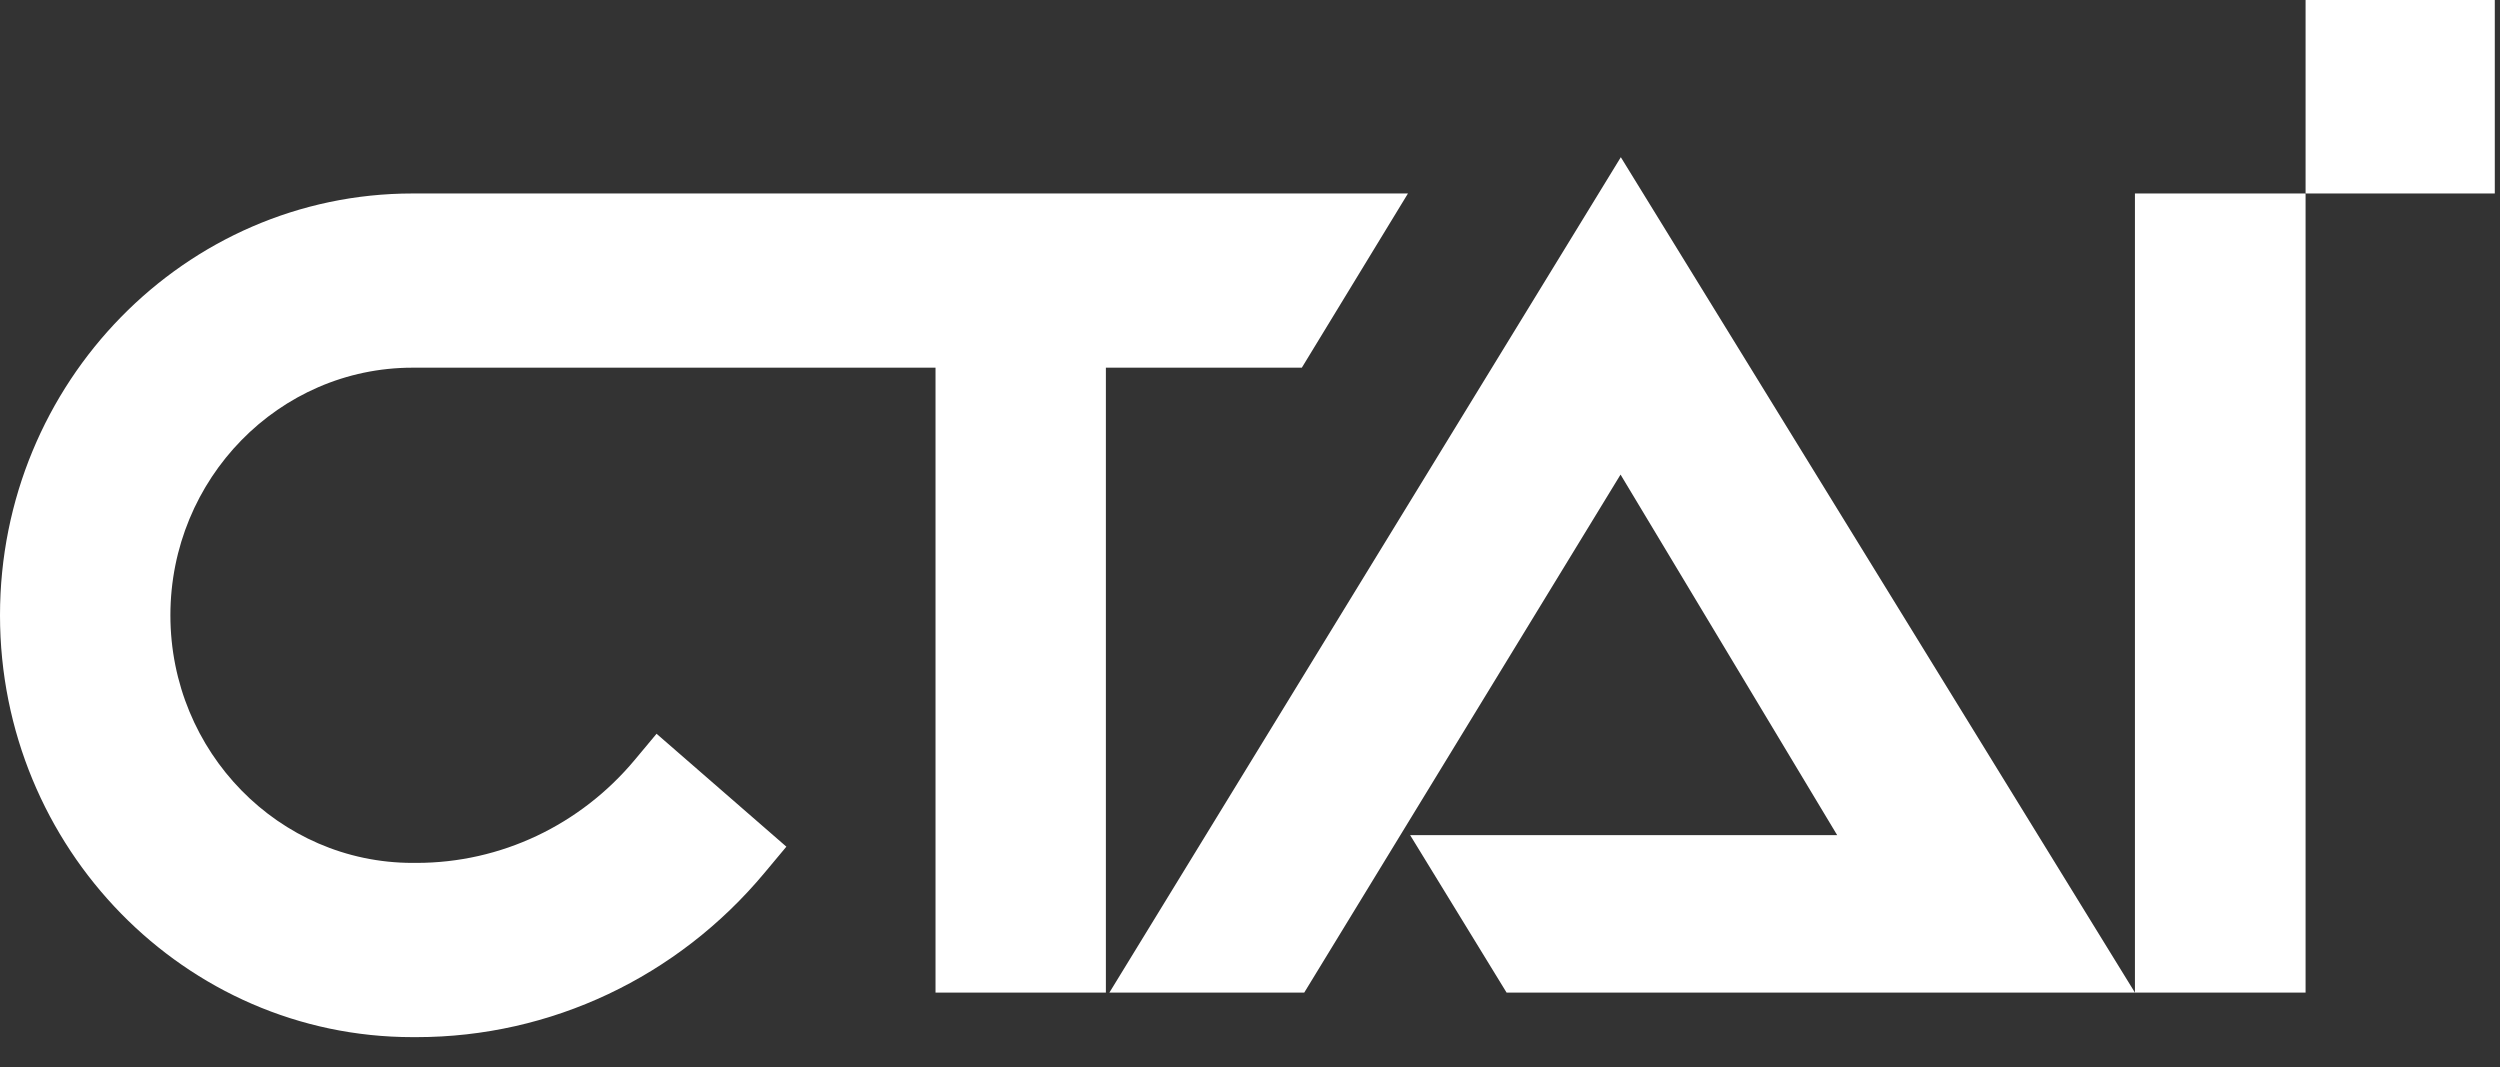 <svg xmlns="http://www.w3.org/2000/svg" width="82" height="35" viewBox="0 0 82 35" fill="none"><rect x="0" y="0" width="82" height="35" fill="#333333" stroke="none"/><path d="M81.829 0H75.623V6.346H81.829V0Z" fill="white"></path><path d="M46.19 6.346H13.531C6.073 6.346 0 12.547 0 20.182C0 27.816 6.073 34.018 13.531 34.018H13.663C18.062 34.018 22.223 32.053 25.078 28.627L25.793 27.771L21.535 24.067L20.821 24.923C19.031 27.068 16.422 28.303 13.663 28.303H13.531C9.15 28.303 5.589 24.661 5.589 20.182C5.589 15.702 9.15 12.06 13.531 12.06H30.685V32.557H36.273V12.06H42.7L46.181 6.346H46.19Z" fill="white"></path><path d="M68.245 29.664L53.163 5.156L36.388 32.557H42.779L53.154 15.566L60.259 27.392H46.252L49.416 32.557H70.026L68.245 29.664Z" fill="white"></path><path d="M75.623 32.557V6.346H70.026V32.557H71.815H75.623Z" fill="white"></path></svg>